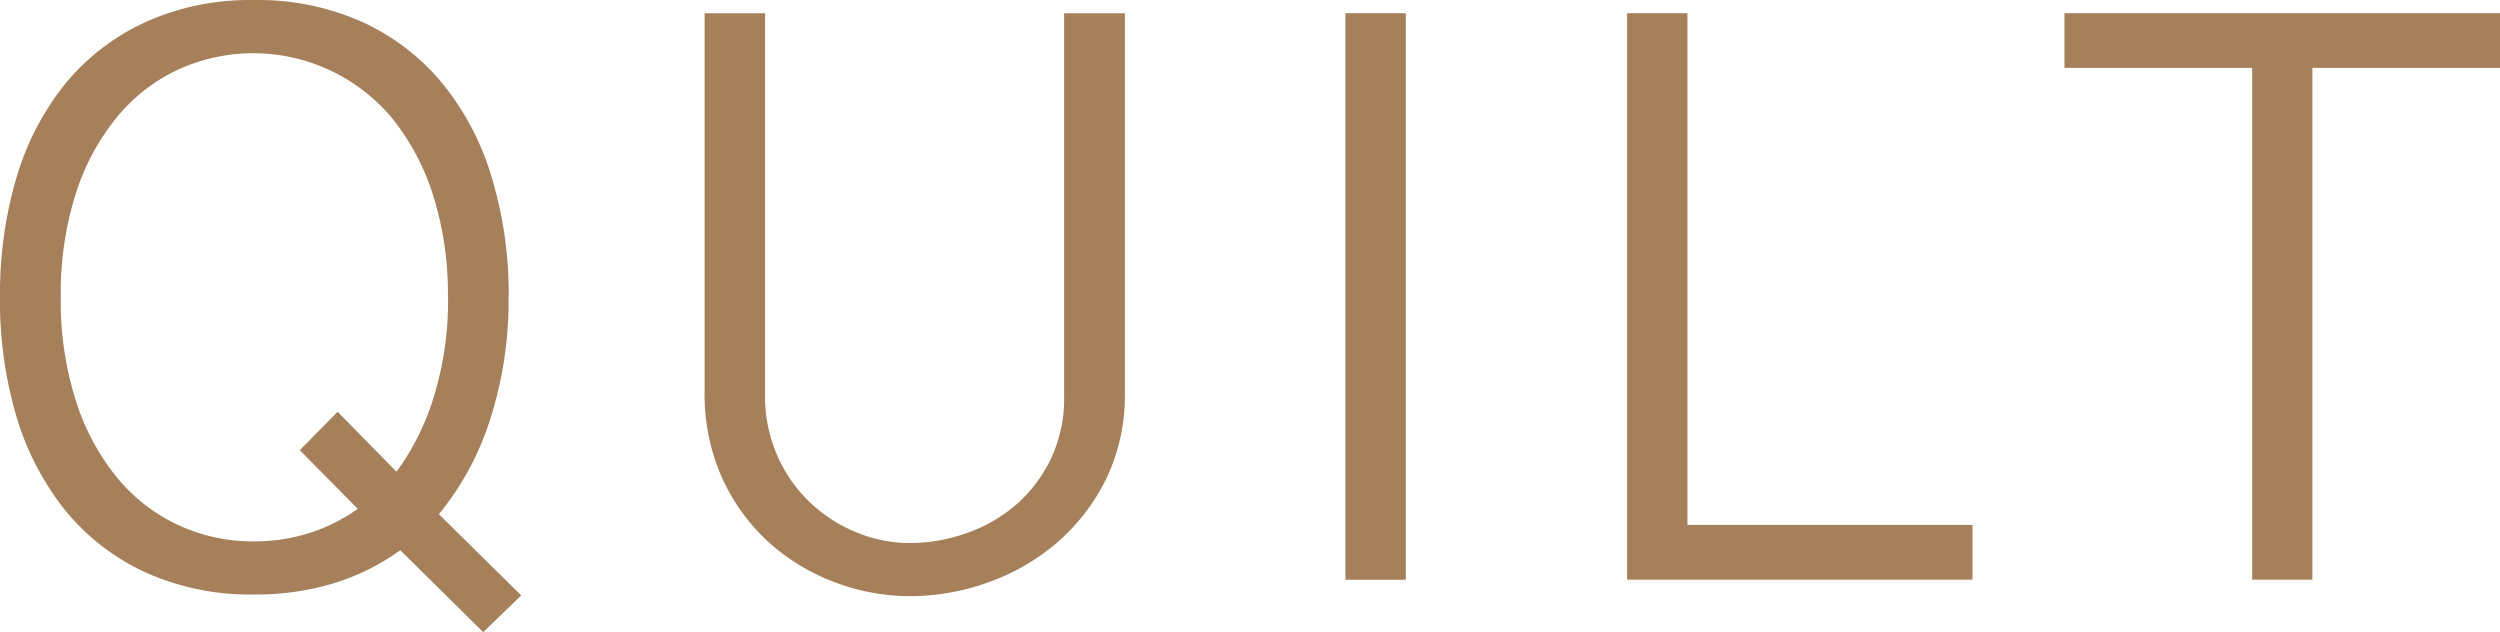 <svg xmlns="http://www.w3.org/2000/svg" xmlns:xlink="http://www.w3.org/1999/xlink" width="42.207" height="10.672" viewBox="0 0 42.207 10.672">
  <defs>
    <clipPath id="clip-path">
      <rect id="長方形_211" data-name="長方形 211" width="42.207" height="10.672" fill="none"/>
    </clipPath>
  </defs>
  <g id="グループ_413" data-name="グループ 413" transform="translate(0 0)">
    <g id="グループ_412" data-name="グループ 412" transform="translate(0 0)" clip-path="url(#clip-path)">
      <path id="パス_328" data-name="パス 328" d="M8.586,5.014A6.545,6.545,0,0,1,8.278,7.07,4.829,4.829,0,0,1,7.41,8.68L8.8,10.051l-.642.621-1.4-1.384a3.844,3.844,0,0,1-1.117.556,4.52,4.52,0,0,1-1.353.192,4.3,4.3,0,0,1-1.826-.371A3.8,3.8,0,0,1,1.112,8.629,4.653,4.653,0,0,1,.281,7.042,6.877,6.877,0,0,1,0,5.014,6.893,6.893,0,0,1,.281,2.989,4.6,4.6,0,0,1,1.112,1.4,3.8,3.8,0,0,1,2.459.371,4.271,4.271,0,0,1,4.285,0,4.291,4.291,0,0,1,6.118.371,3.785,3.785,0,0,1,7.463,1.4,4.551,4.551,0,0,1,8.3,2.989a6.784,6.784,0,0,1,.288,2.025m-1.026,0A5.525,5.525,0,0,0,7.307,3.28a3.985,3.985,0,0,0-.693-1.293A3.054,3.054,0,0,0,3,1.177a2.96,2.96,0,0,0-1.034.81,3.889,3.889,0,0,0-.69,1.293,5.527,5.527,0,0,0-.25,1.734,5.545,5.545,0,0,0,.25,1.735,3.922,3.922,0,0,0,.69,1.3A2.951,2.951,0,0,0,3,8.859a2.991,2.991,0,0,0,1.286.28A3.058,3.058,0,0,0,5.217,9a2.935,2.935,0,0,0,.823-.411L5.061,7.6,5.7,6.951l.994,1.012a4.212,4.212,0,0,0,.633-1.275,5.487,5.487,0,0,0,.237-1.674" transform="translate(0 0.001)" fill="#a5805a"/>
      <path id="パス_329" data-name="パス 329" d="M8.335.137V6.576a2.461,2.461,0,0,0,.779,1.839A2.538,2.538,0,0,0,9.9,8.91a2.37,2.37,0,0,0,.873.171,2.859,2.859,0,0,0,.938-.159,2.572,2.572,0,0,0,.838-.468,2.435,2.435,0,0,0,.6-.773A2.354,2.354,0,0,0,13.383,6.6V.137h1.026v6.4a3.242,3.242,0,0,1-.324,1.478,3.425,3.425,0,0,1-.839,1.075,3.673,3.673,0,0,1-1.164.662,3.907,3.907,0,0,1-1.3.226,3.6,3.6,0,0,1-1.239-.223A3.507,3.507,0,0,1,8.432,9.1a3.338,3.338,0,0,1-.807-1.083,3.455,3.455,0,0,1-.311-1.506V.137Z" transform="translate(4.582 0.087)" fill="#a5805a"/>
      <rect id="長方形_210" data-name="長方形 210" width="1.02" height="9.565" transform="translate(22.714 0.223)" fill="#a5805a"/>
      <path id="パス_330" data-name="パス 330" d="M17.91.137V8.776h4.812V9.7H16.891V.137Z" transform="translate(10.579 0.086)" fill="#a5805a"/>
      <path id="パス_331" data-name="パス 331" d="M28.784.137V1.06H25.617V9.7H24.6V1.06H21.431V.137Z" transform="translate(13.423 0.086)" fill="#a5805a"/>
    </g>
  </g>
</svg>
